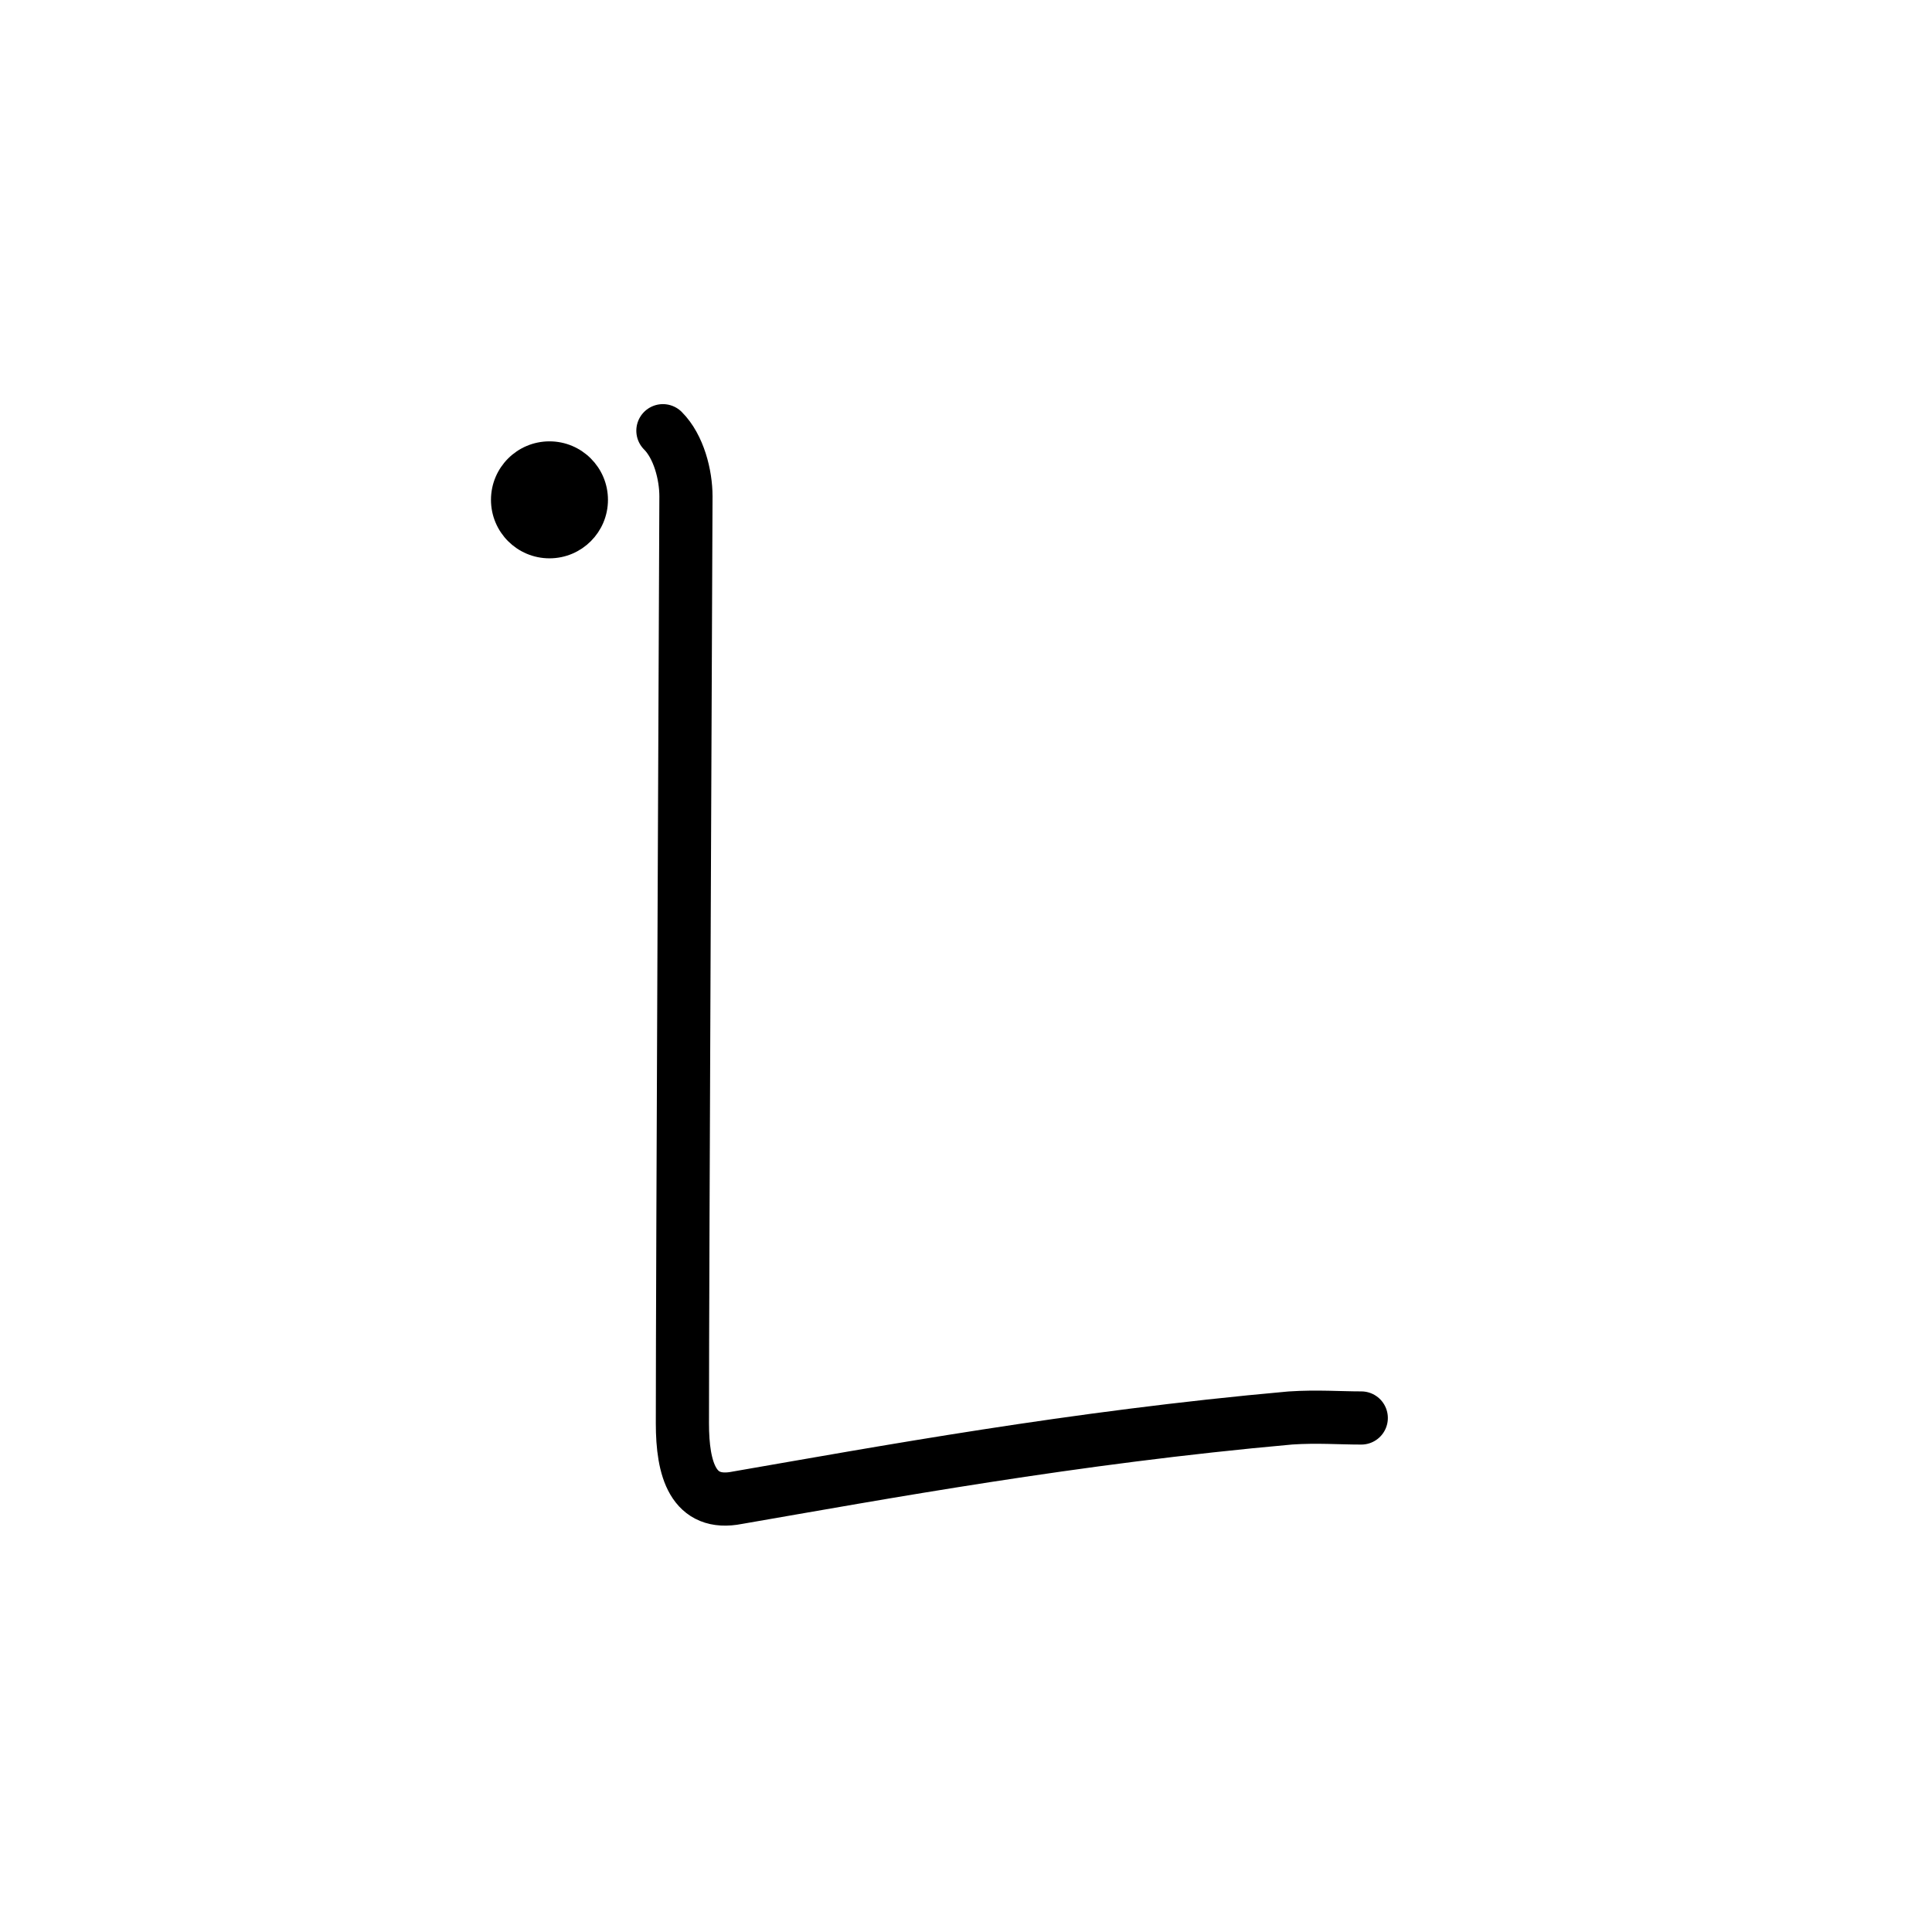 <?xml version="1.0" encoding="utf-8"?>
<!-- Generator: Adobe Illustrator 21.0.2, SVG Export Plug-In . SVG Version: 6.00 Build 0)  -->
<svg version="1.1" id="Layer_1" xmlns="http://www.w3.org/2000/svg" xmlns:xlink="http://www.w3.org/1999/xlink" x="0px" y="0px"
	 viewBox="0 0 109 109" style="enable-background:new 0 0 109 109;" xml:space="preserve">
<style type="text/css">
	.st0{fill:none;stroke:#000000;stroke-width:3;stroke-linecap:round;stroke-linejoin:round;}
	.st1{stroke:#000000;stroke-miterlimit:10;}
</style>
<g id="kvg:StrokePaths_065ad" xmlns:kvg="http://kanjivg.tagaini.net">
	<g id="kvg:065ad" kvg:element="√ä√±‚â†" xmlns:kvg="http://kanjivg.tagaini.net">
		<g id="kvg:065ad-g1" kvg:position="left" xmlns:kvg="http://kanjivg.tagaini.net">
			<path id="kvg:065ad-s7" kvg:type="‚Äû√°√≥" xmlns:kvg="http://kanjivg.tagaini.net" class="st0" d="M37.4,24.3
				c0.9,0.9,1.3,2.5,1.3,3.7c0,1.7-0.2,43.7-0.2,52.3c0,2.6,0.6,4.7,3.1,4.2c8.1-1.4,18.9-3.4,31.2-4.5c1.5-0.1,2.8,0,4,0"/>
		</g>
	</g>
</g>
<circle class="st1" cx="31" cy="28.2" r="2.8"/>
</svg>
